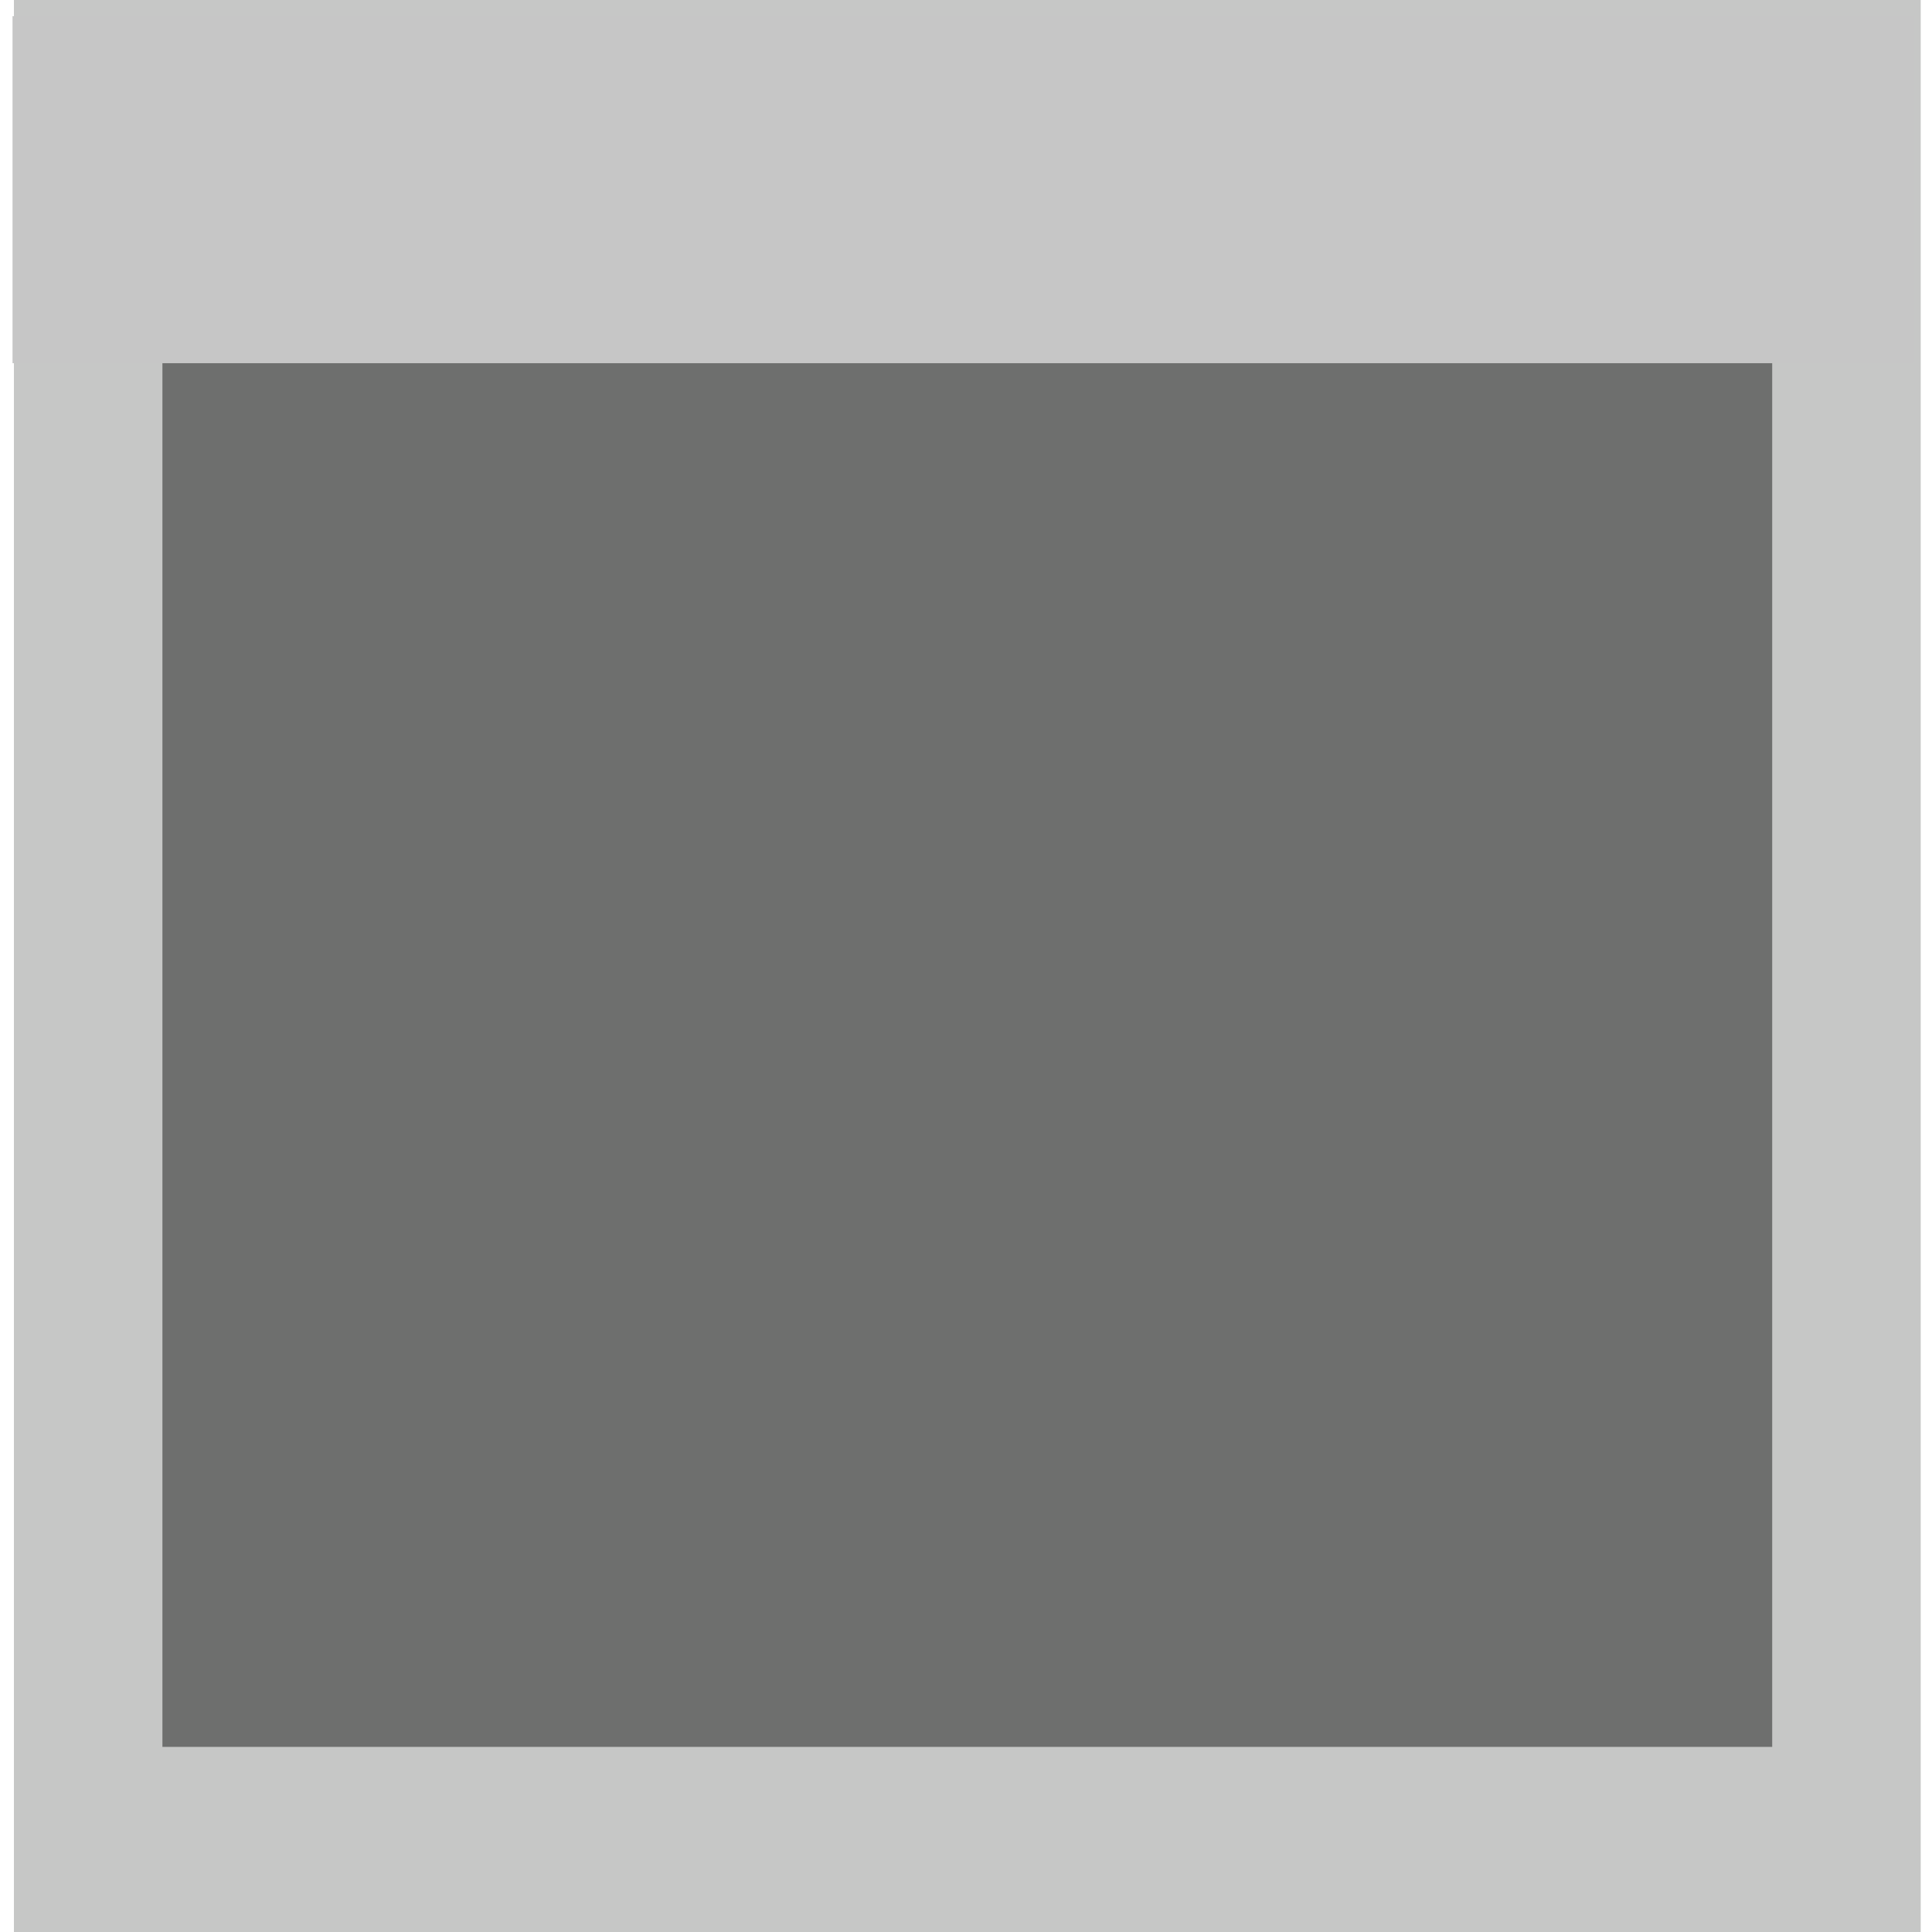 <?xml version="1.0" encoding="UTF-8" standalone="no"?>
<!DOCTYPE svg PUBLIC "-//W3C//DTD SVG 1.1//EN" "http://www.w3.org/Graphics/SVG/1.1/DTD/svg11.dtd">
<svg width="100%" height="100%" viewBox="0 0 13 13" version="1.1" xmlns="http://www.w3.org/2000/svg" xmlns:xlink="http://www.w3.org/1999/xlink" xml:space="preserve" xmlns:serif="http://www.serif.com/" style="fill-rule:evenodd;clip-rule:evenodd;stroke-linecap:round;stroke-miterlimit:1.5;">
    <g transform="matrix(2.855,0,0,3.868,-15.272,-26.032)">
        <rect x="5.557" y="6.884" width="4.144" height="3.06" style="fill:rgb(110,111,110);stroke:rgb(198,199,198);stroke-width:0.35px;"/>
    </g>
    <g transform="matrix(1.175,0,0,1.404,-3.872,-4.871)">
        <rect x="3.367" y="3.547" width="10.889" height="1.663" style="fill:rgb(198,198,198);"/>
    </g>
</svg>
